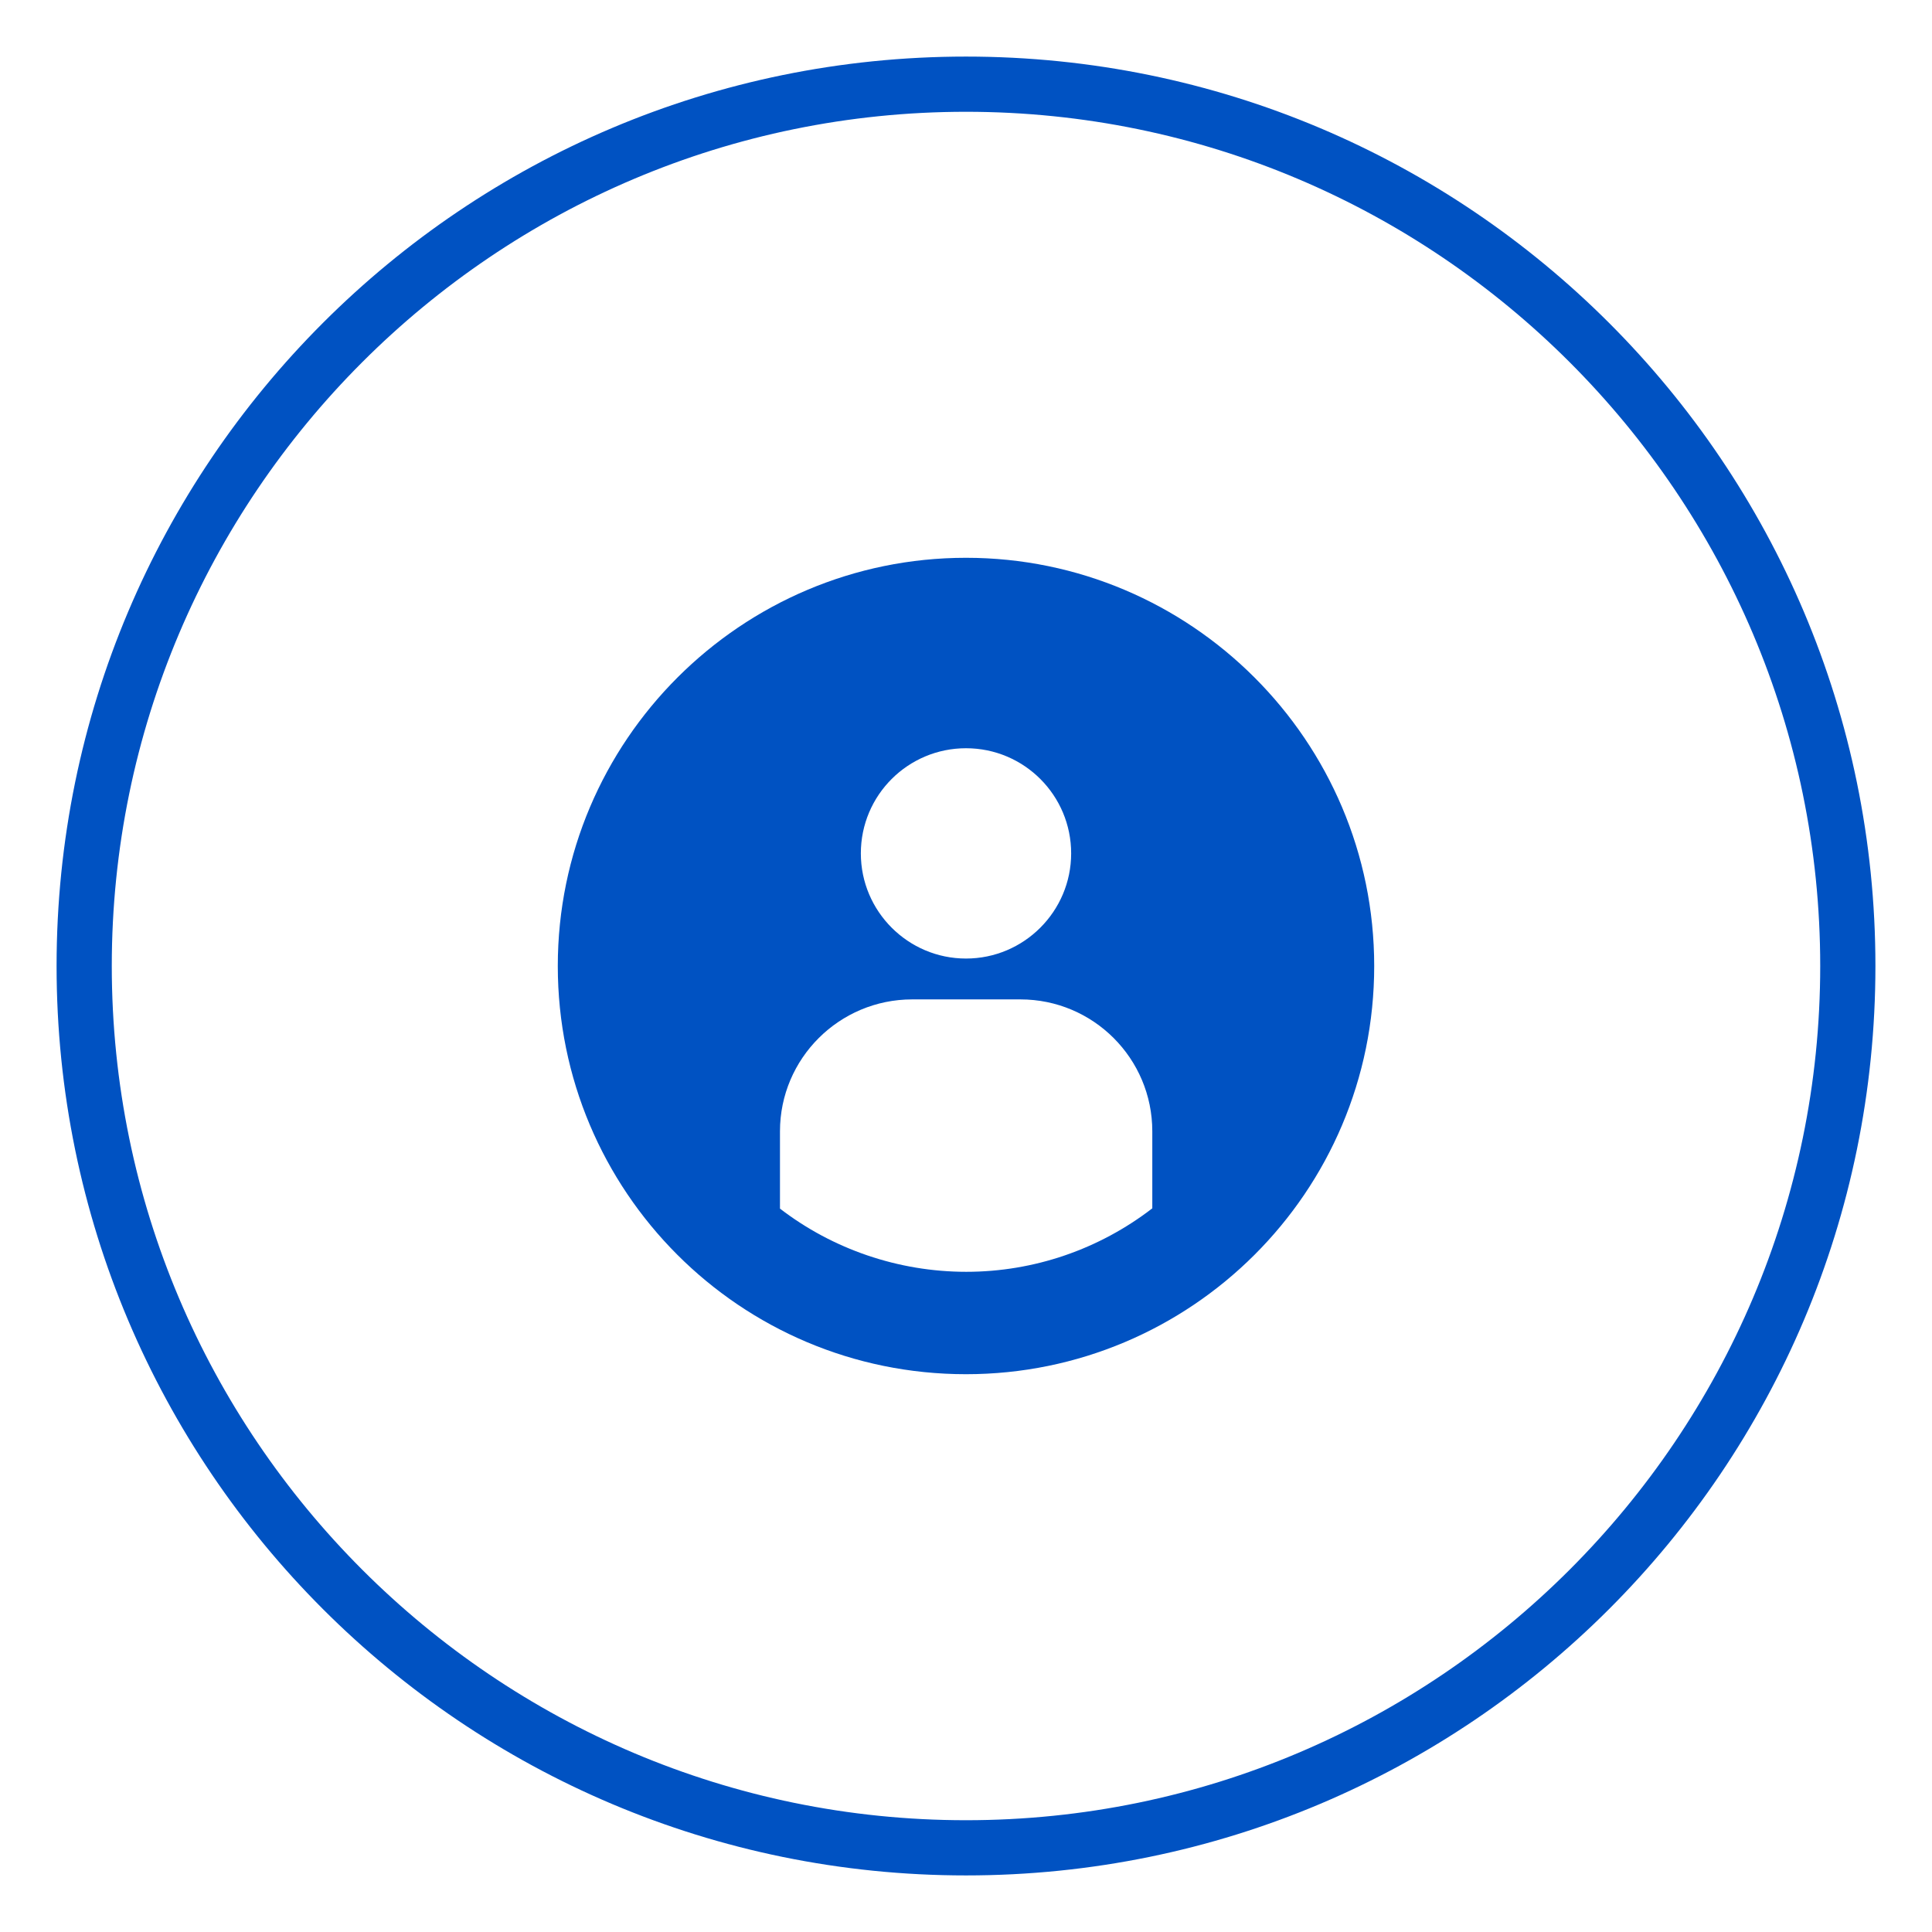 <?xml version="1.0" encoding="UTF-8"?>
<svg xmlns="http://www.w3.org/2000/svg" id="a" width="70" height="70" viewBox="0 0 70 70">
  <path d="M35,4.05c17.07,0,30.95,13.89,30.95,30.95s-13.89,30.95-30.95,30.95S4.05,52.07,4.05,35,17.93,4.05,35,4.05m0-2C16.8,2.05,2.05,16.8,2.05,35s14.75,32.95,32.95,32.95,32.95-14.75,32.95-32.95S53.2,2.05,35,2.05h0Z" style="fill:#0052c2;"></path>
  <path d="M49.79,35c0-8.16-6.64-14.79-14.79-14.79s-14.79,6.63-14.79,14.79,6.6,14.79,14.79,14.79c8.14,0,14.79-6.59,14.79-14.79Zm-14.79-7.89c2.11,0,3.81,1.71,3.81,3.81s-1.71,3.81-3.81,3.81-3.81-1.71-3.81-3.81c0-2.11,1.71-3.81,3.81-3.81Zm6.75,16.67c-1.92,1.48-4.28,2.3-6.74,2.3s-4.84-.82-6.75-2.29v-2.8c0-2.64,2.15-4.78,4.79-4.78h3.92c2.64,0,4.78,2.14,4.78,4.78v2.79Z" style="fill:#0052c2;"></path>
</svg>
